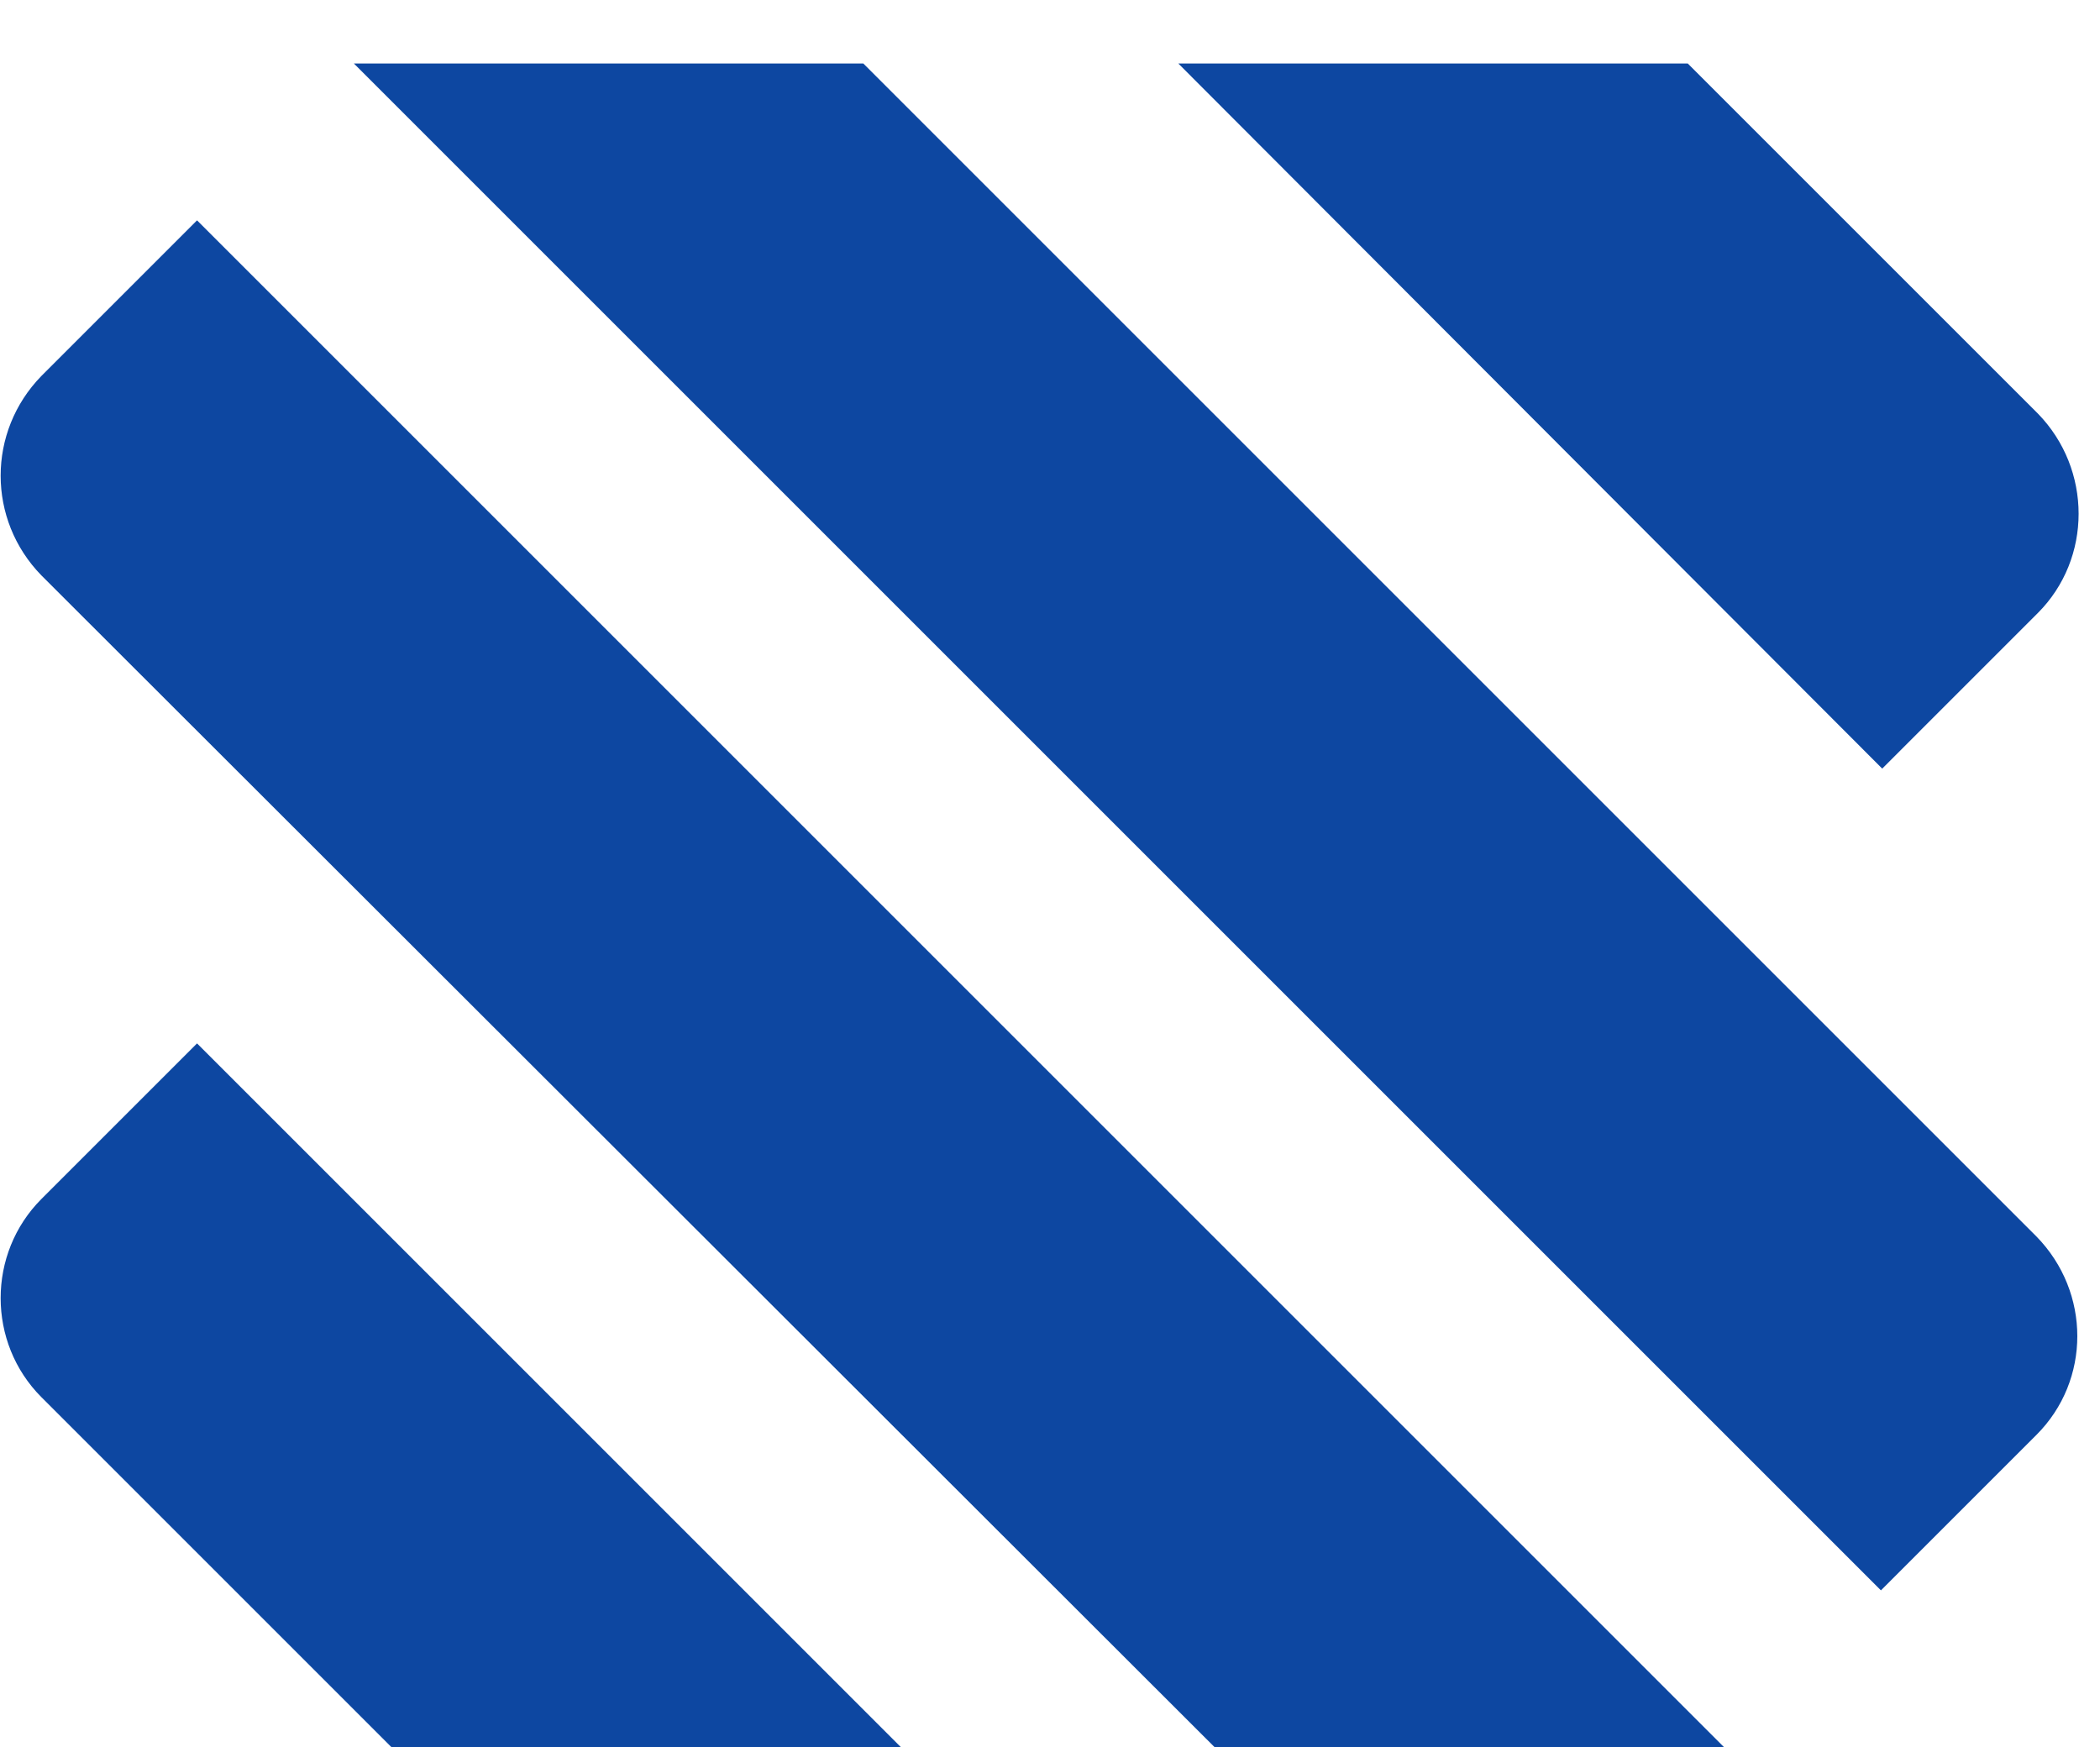 <?xml version="1.0" encoding="utf-8"?>
<!-- Generator: Adobe Illustrator 26.1.0, SVG Export Plug-In . SVG Version: 6.00 Build 0)  -->
<svg version="1.1" id="Layer_1" xmlns="http://www.w3.org/2000/svg" xmlns:xlink="http://www.w3.org/1999/xlink" x="0px" y="0px"
	 viewBox="0 0 162 134.8" style="enable-background:new 0 0 986.7 134.8;" xml:space="preserve">
<style type="text/css">
	.st0{fill:#0D47A1;}
</style>
<g>
	<path class="st0" d="M69.5,134.8H30.2l-27-27c-4.2-4.2-4.2-11.1,0-15.3l12-12L69.5,134.8z"/>
	<path class="st0" d="M133,134.8H93.7L3.2,44.4C-1,40.1-1,33.3,3.2,29l12-12L133,134.8z"/>
	<path class="st0" d="M157.1,110.7l-12,12L27.3,4.9h39.3l90.5,90.5C161.3,99.7,161.3,106.5,157.1,110.7z"/>
	<path class="st0" d="M157.2,47.3l-12,12L90.9,4.9h39.3l27,27C161.4,36.2,161.4,43.1,157.2,47.3z"/>

</g>
</svg>
